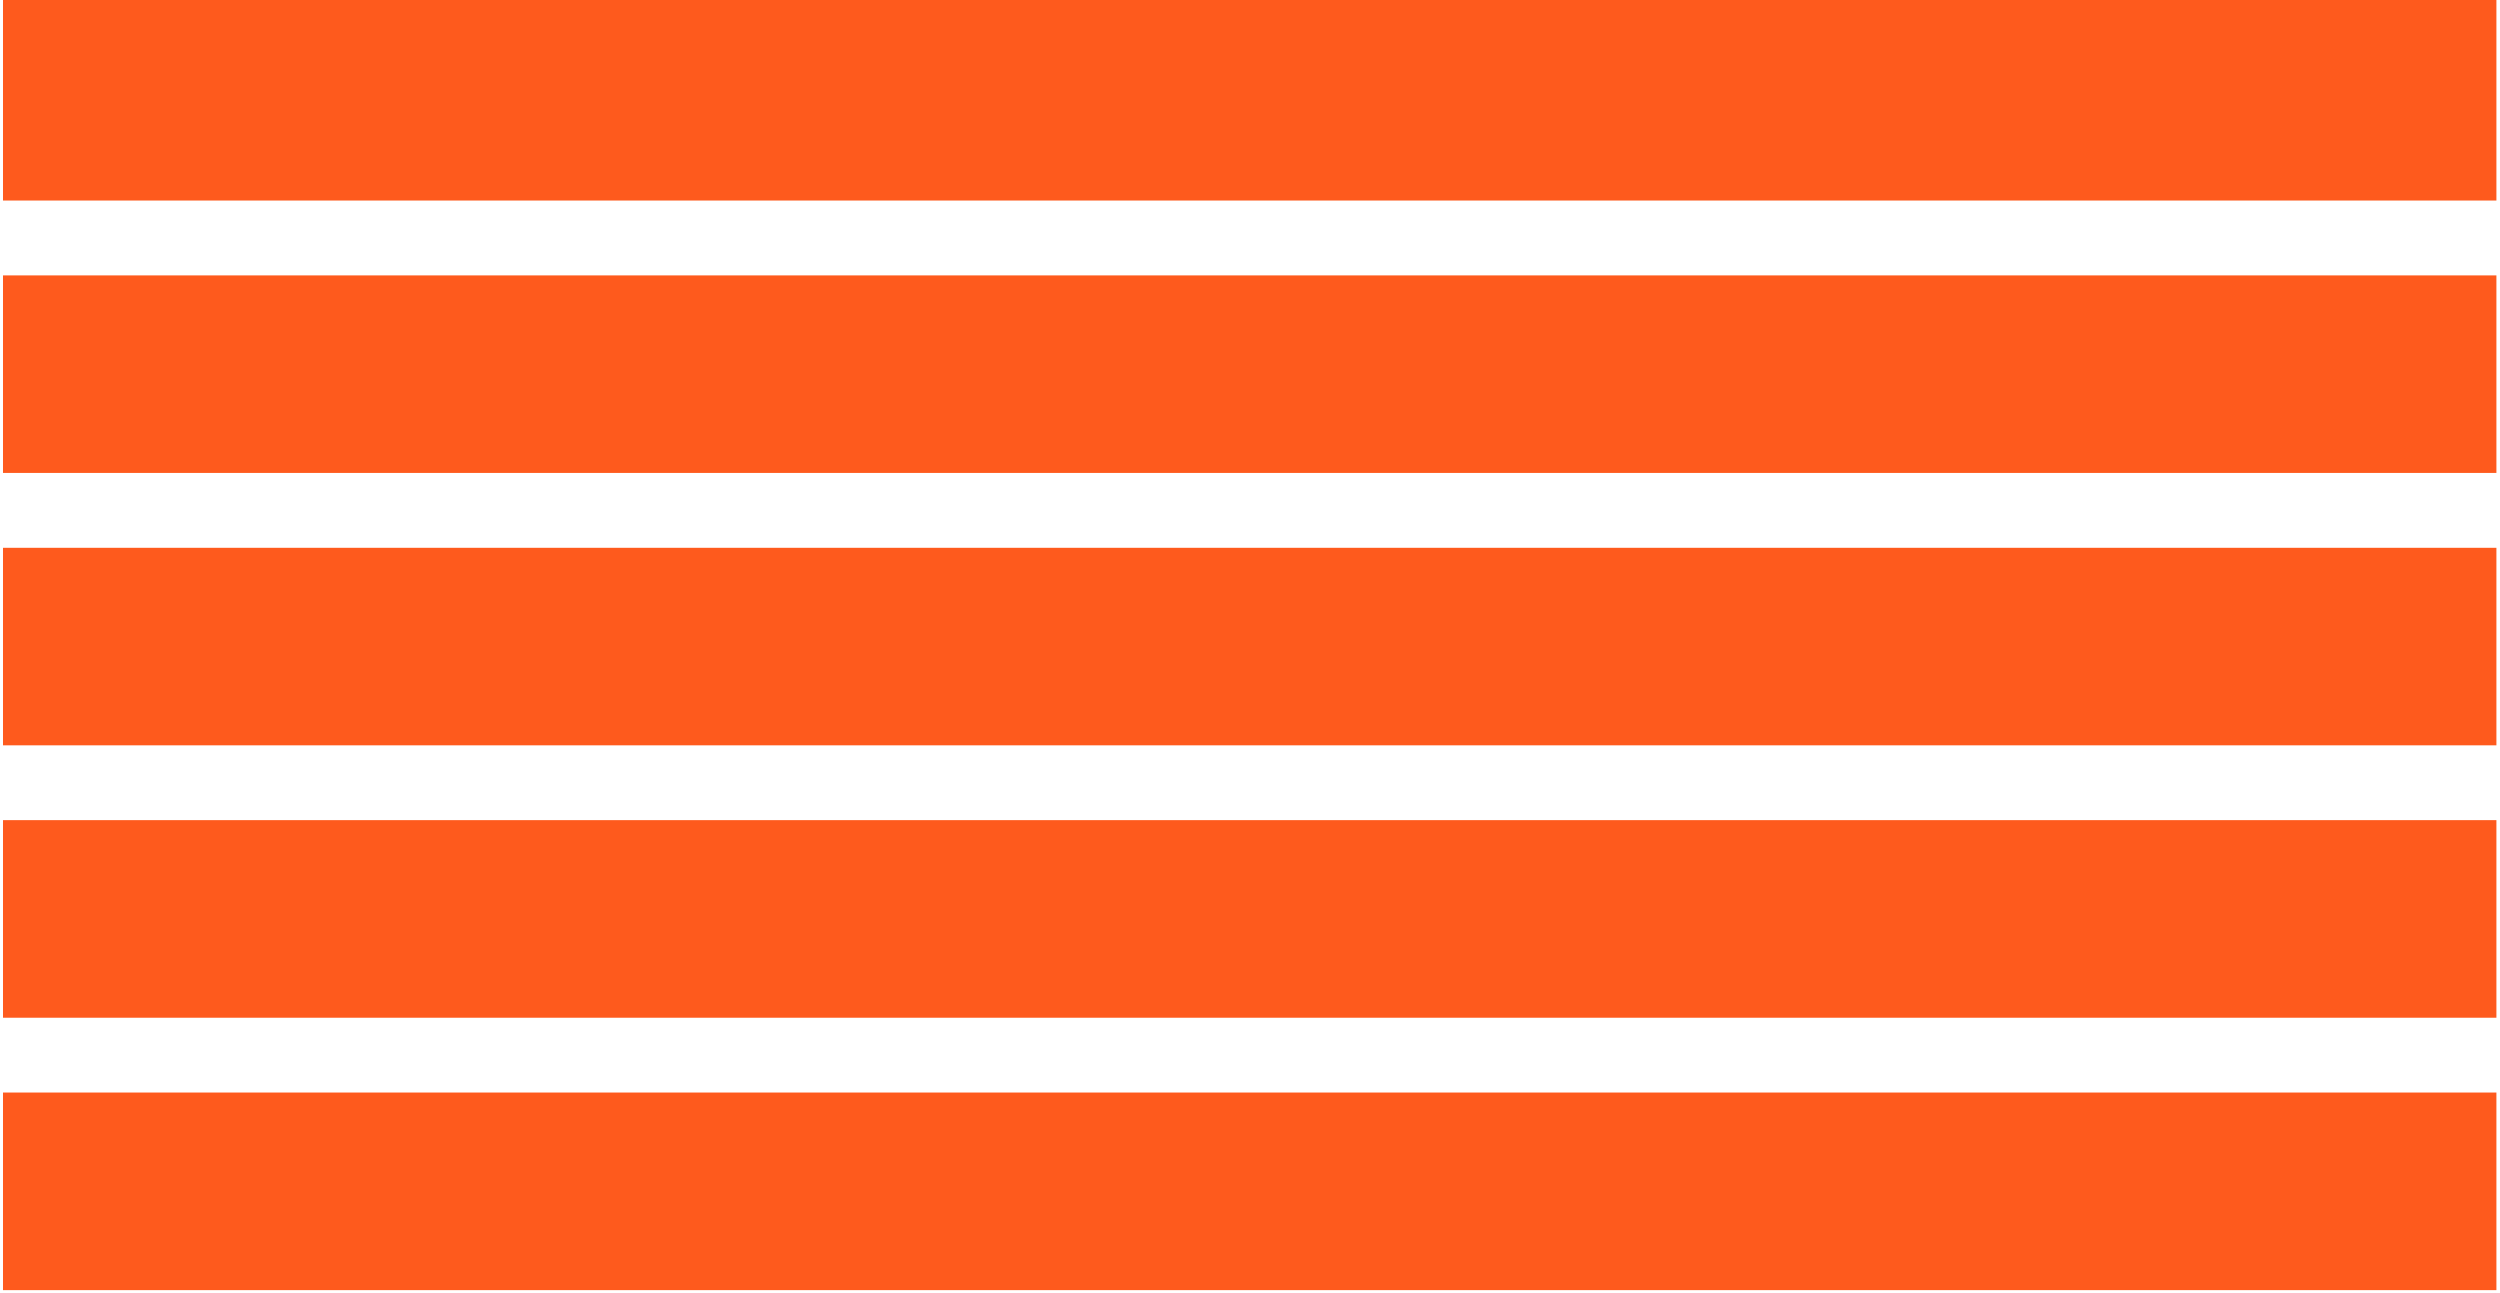 <svg width="580" height="300" viewBox="0 0 580 300" fill="none" xmlns="http://www.w3.org/2000/svg">
<g clip-path="url(#clip0_429_1700)">
<path d="M0.695 23.264V46.527H289.931H579.168V23.264V-0H289.931H0.695V23.264Z" fill="#FE5A1D"/>
<path d="M0.695 86.804V109.721H289.931H579.168V86.804V63.887H289.931H0.695V86.804Z" fill="#FE5A1D"/>
<path d="M0.695 149.999V172.916H289.931H579.168V149.999V127.083H289.931H0.695V149.999Z" fill="#FE5A1D"/>
<path d="M0.695 213.193V236.109H289.931H579.168V213.193V190.276H289.931H0.695V213.193Z" fill="#FE5A1D"/>
<path d="M0.695 276.388V299.305H289.931H579.168V276.388V253.471H289.931H0.695V276.388Z" fill="#FE5A1D"/>
</g>
<defs>
<clipPath id="clip0_429_1700">
<rect width="579.167" height="300" fill="white"/>
</clipPath>
</defs>
</svg>
